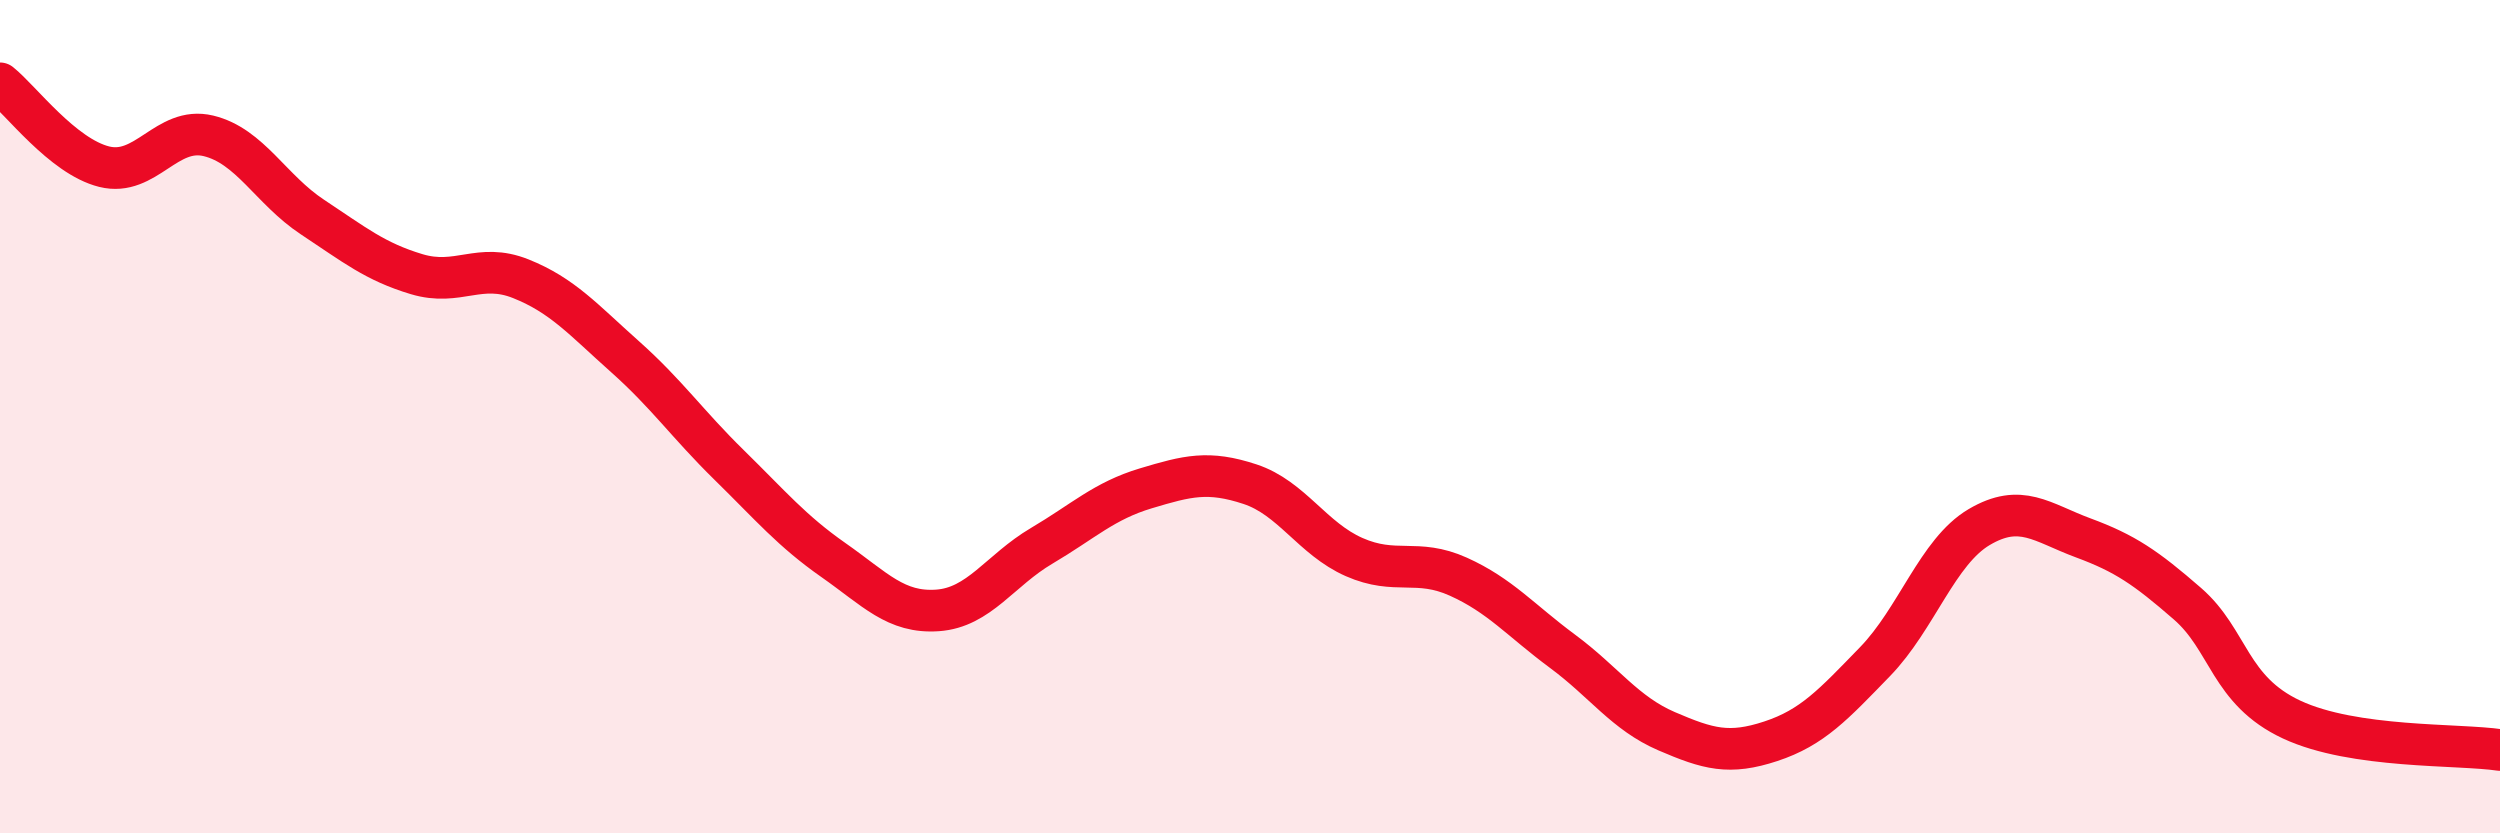 
    <svg width="60" height="20" viewBox="0 0 60 20" xmlns="http://www.w3.org/2000/svg">
      <path
        d="M 0,2 C 0.5,2.4 1.5,3.75 2.5,4 C 3.5,4.25 4,3.02 5,3.26 C 6,3.5 6.5,4.55 7.5,5.21 C 8.5,5.87 9,6.28 10,6.58 C 11,6.88 11.5,6.29 12.5,6.69 C 13.5,7.09 14,7.67 15,8.56 C 16,9.45 16.5,10.18 17.5,11.16 C 18.5,12.14 19,12.74 20,13.44 C 21,14.14 21.5,14.72 22.5,14.65 C 23.5,14.58 24,13.69 25,13.1 C 26,12.51 26.5,12.02 27.5,11.72 C 28.5,11.42 29,11.29 30,11.62 C 31,11.95 31.5,12.93 32.5,13.37 C 33.5,13.81 34,13.39 35,13.84 C 36,14.29 36.5,14.89 37.5,15.63 C 38.5,16.37 39,17.12 40,17.55 C 41,17.98 41.5,18.12 42.5,17.79 C 43.5,17.46 44,16.91 45,15.88 C 46,14.85 46.5,13.24 47.5,12.65 C 48.5,12.06 49,12.54 50,12.91 C 51,13.28 51.5,13.62 52.5,14.49 C 53.5,15.36 53.5,16.57 55,17.27 C 56.5,17.97 59,17.85 60,18L60 20L0 20Z"
        fill="#EB0A25"
        opacity="0.1"
        stroke-linecap="round"
        stroke-linejoin="round"
      />
      <path
        d="M 0,2 C 0.5,2.4 1.5,3.75 2.5,4 C 3.5,4.25 4,3.02 5,3.26 C 6,3.5 6.5,4.55 7.5,5.21 C 8.5,5.87 9,6.28 10,6.58 C 11,6.88 11.5,6.29 12.5,6.69 C 13.5,7.09 14,7.67 15,8.56 C 16,9.45 16.5,10.18 17.5,11.16 C 18.5,12.14 19,12.74 20,13.44 C 21,14.14 21.5,14.72 22.5,14.65 C 23.5,14.58 24,13.69 25,13.1 C 26,12.51 26.5,12.02 27.5,11.72 C 28.5,11.42 29,11.29 30,11.62 C 31,11.95 31.5,12.93 32.5,13.37 C 33.5,13.81 34,13.39 35,13.84 C 36,14.29 36.5,14.89 37.5,15.63 C 38.5,16.37 39,17.12 40,17.55 C 41,17.98 41.5,18.12 42.5,17.79 C 43.5,17.46 44,16.91 45,15.88 C 46,14.85 46.5,13.24 47.5,12.65 C 48.5,12.06 49,12.54 50,12.91 C 51,13.28 51.5,13.62 52.5,14.49 C 53.5,15.36 53.5,16.57 55,17.27 C 56.5,17.97 59,17.85 60,18"
        stroke="#EB0A25"
        stroke-width="1"
        fill="none"
        stroke-linecap="round"
        stroke-linejoin="round"
      />
    </svg>
  